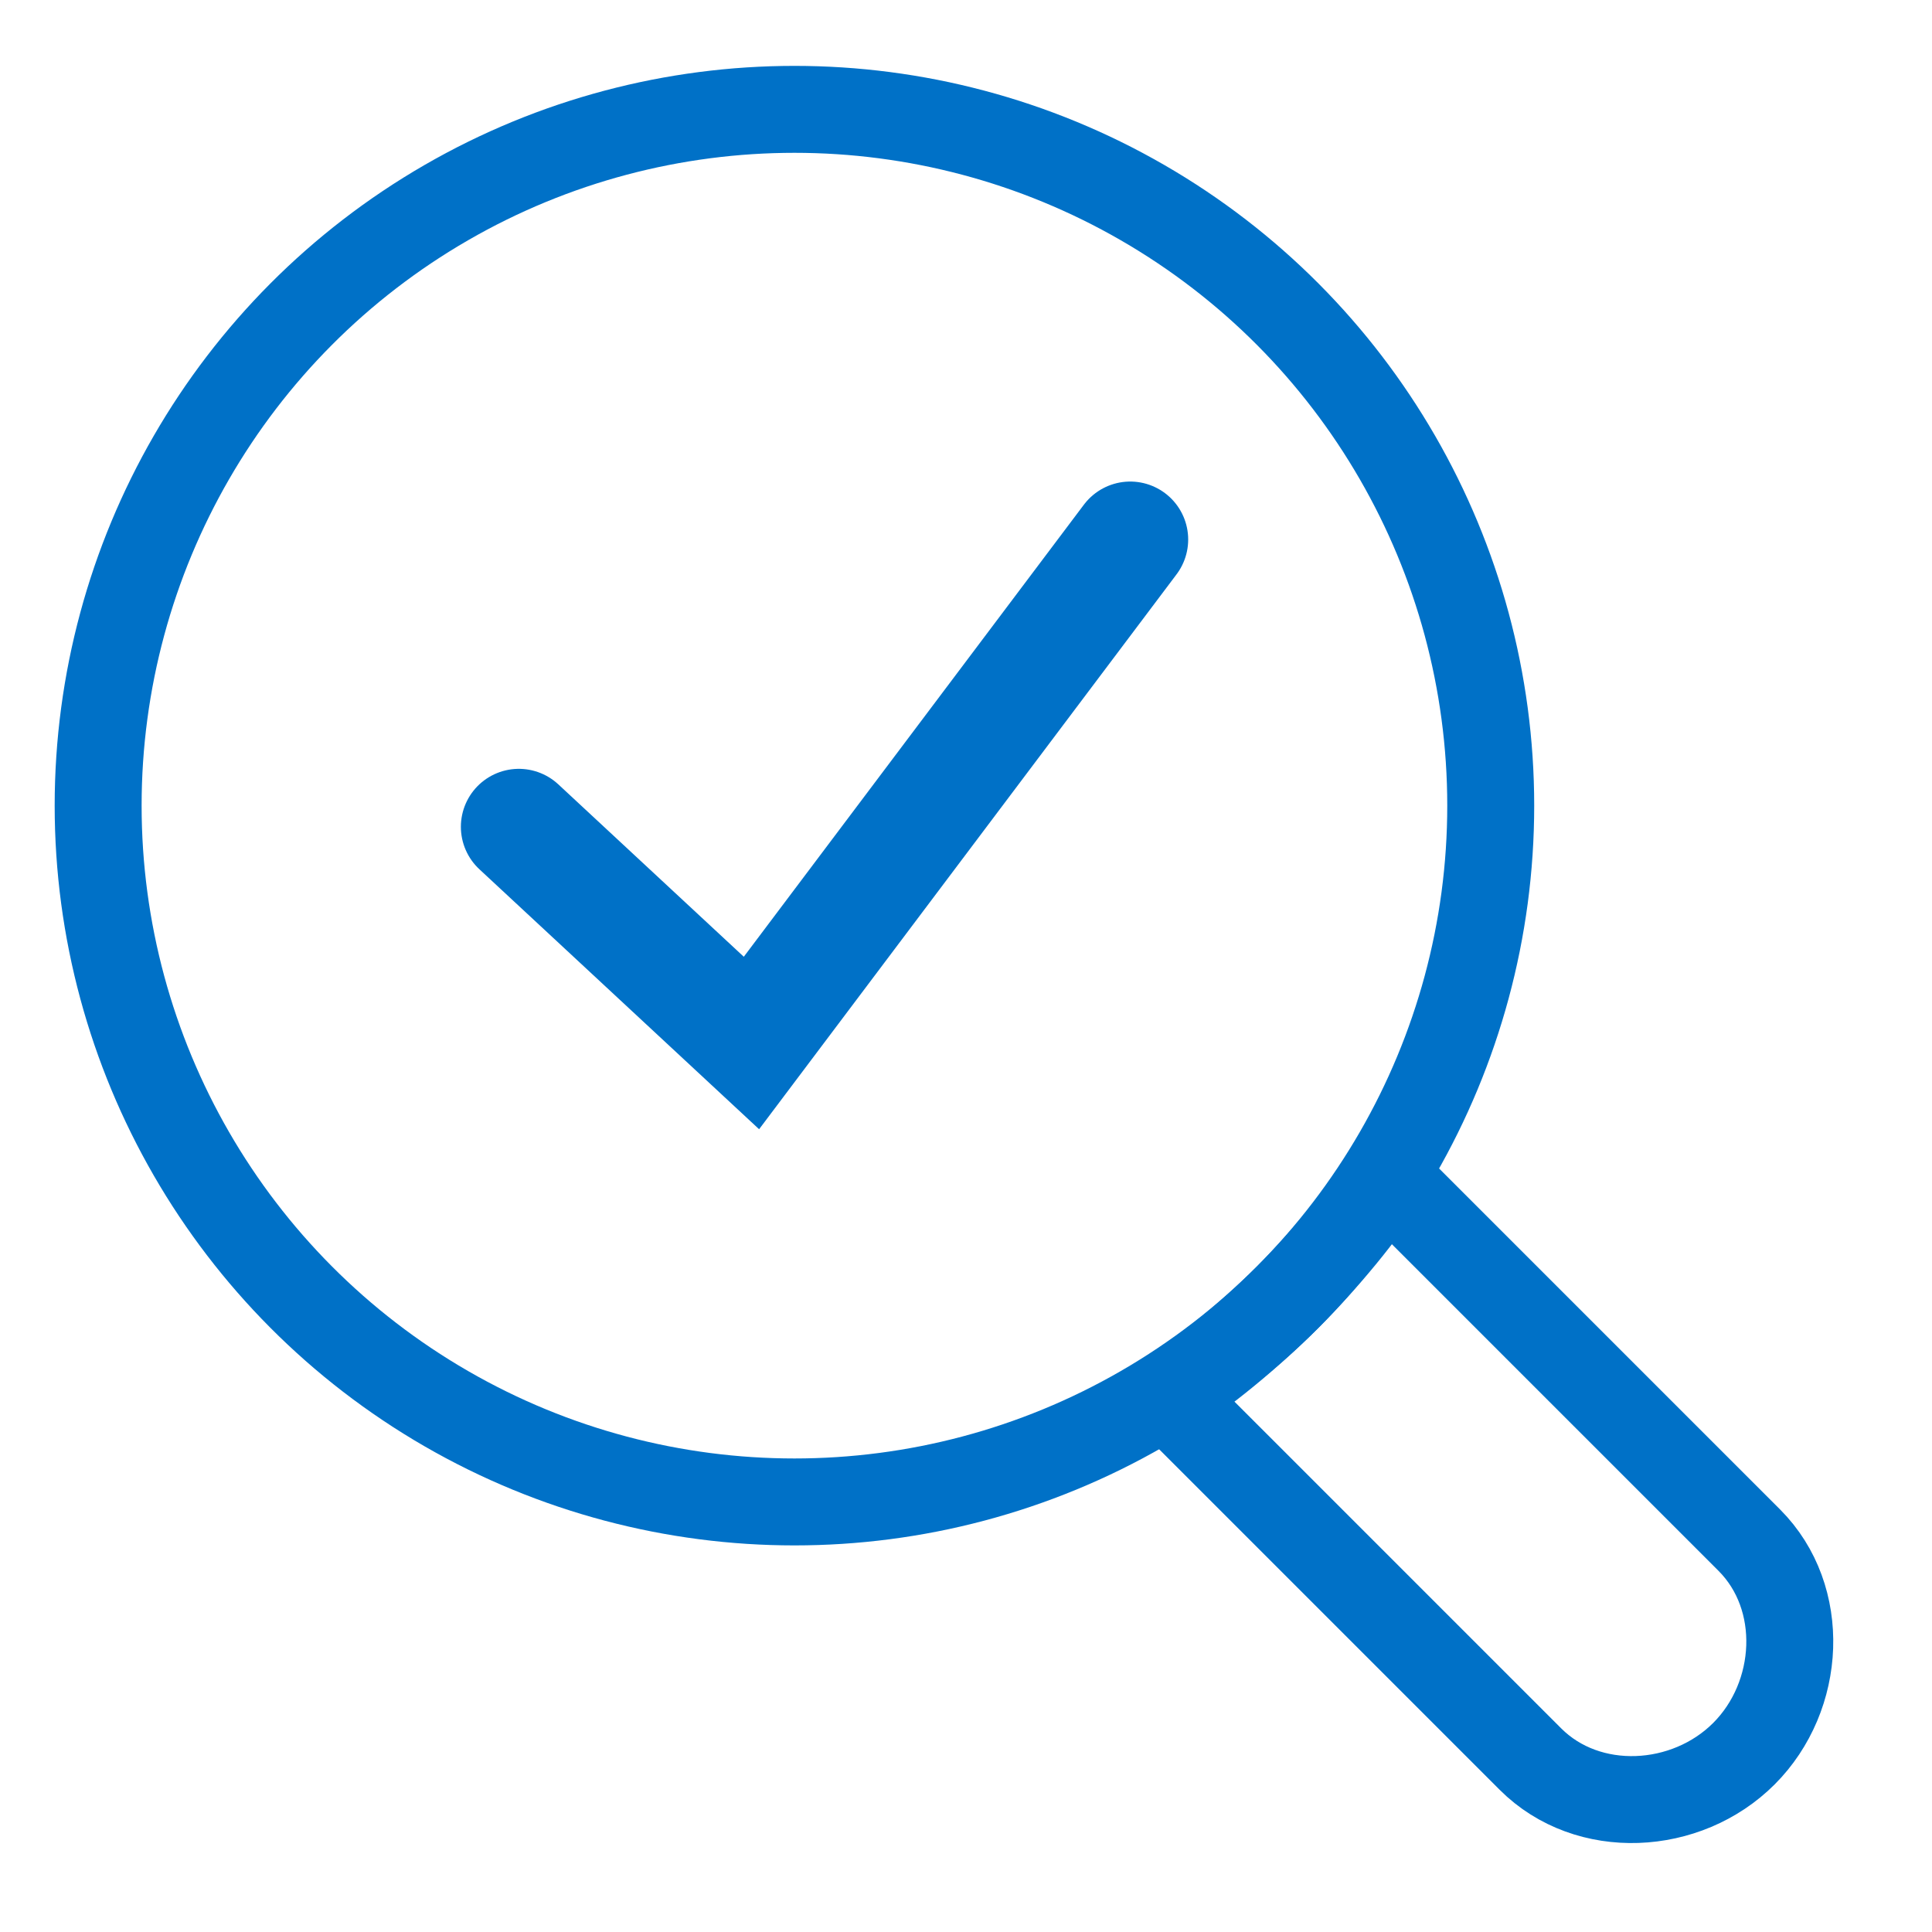<?xml version="1.0" encoding="UTF-8"?>
<svg id="Layer_1" data-name="Layer 1" xmlns="http://www.w3.org/2000/svg" viewBox="0 0 200 200">
  <defs>
    <style>
      .cls-1 {
        stroke-linejoin: round;
        stroke-width: 9px;
      }

      .cls-1, .cls-2 {
        fill: none;
        stroke: #0071c7;
        stroke-linecap: round;
      }

      .cls-2 {
        stroke-miterlimit: 10;
        stroke-width: 12px;
      }
    </style>
  </defs>
  <g>
    <circle class="cls-1" cx="82.24" cy="83.4" r="72.08"/>
    <path class="cls-1" d="M133.28,134.3c-3.7,3.7-8.91,8.08-12.49,10.16l37.64,37.64c5.95,5.95,16.15,5.39,22.1-.56s6.5-16.15,.56-22.1l-37.64-37.64c-2.08,3.58-6.46,8.79-10.16,12.49Z"/>
  </g>
  <polyline class="cls-2" points="53.71 85.59 77.79 107.97 117 55.85"/>
</svg>